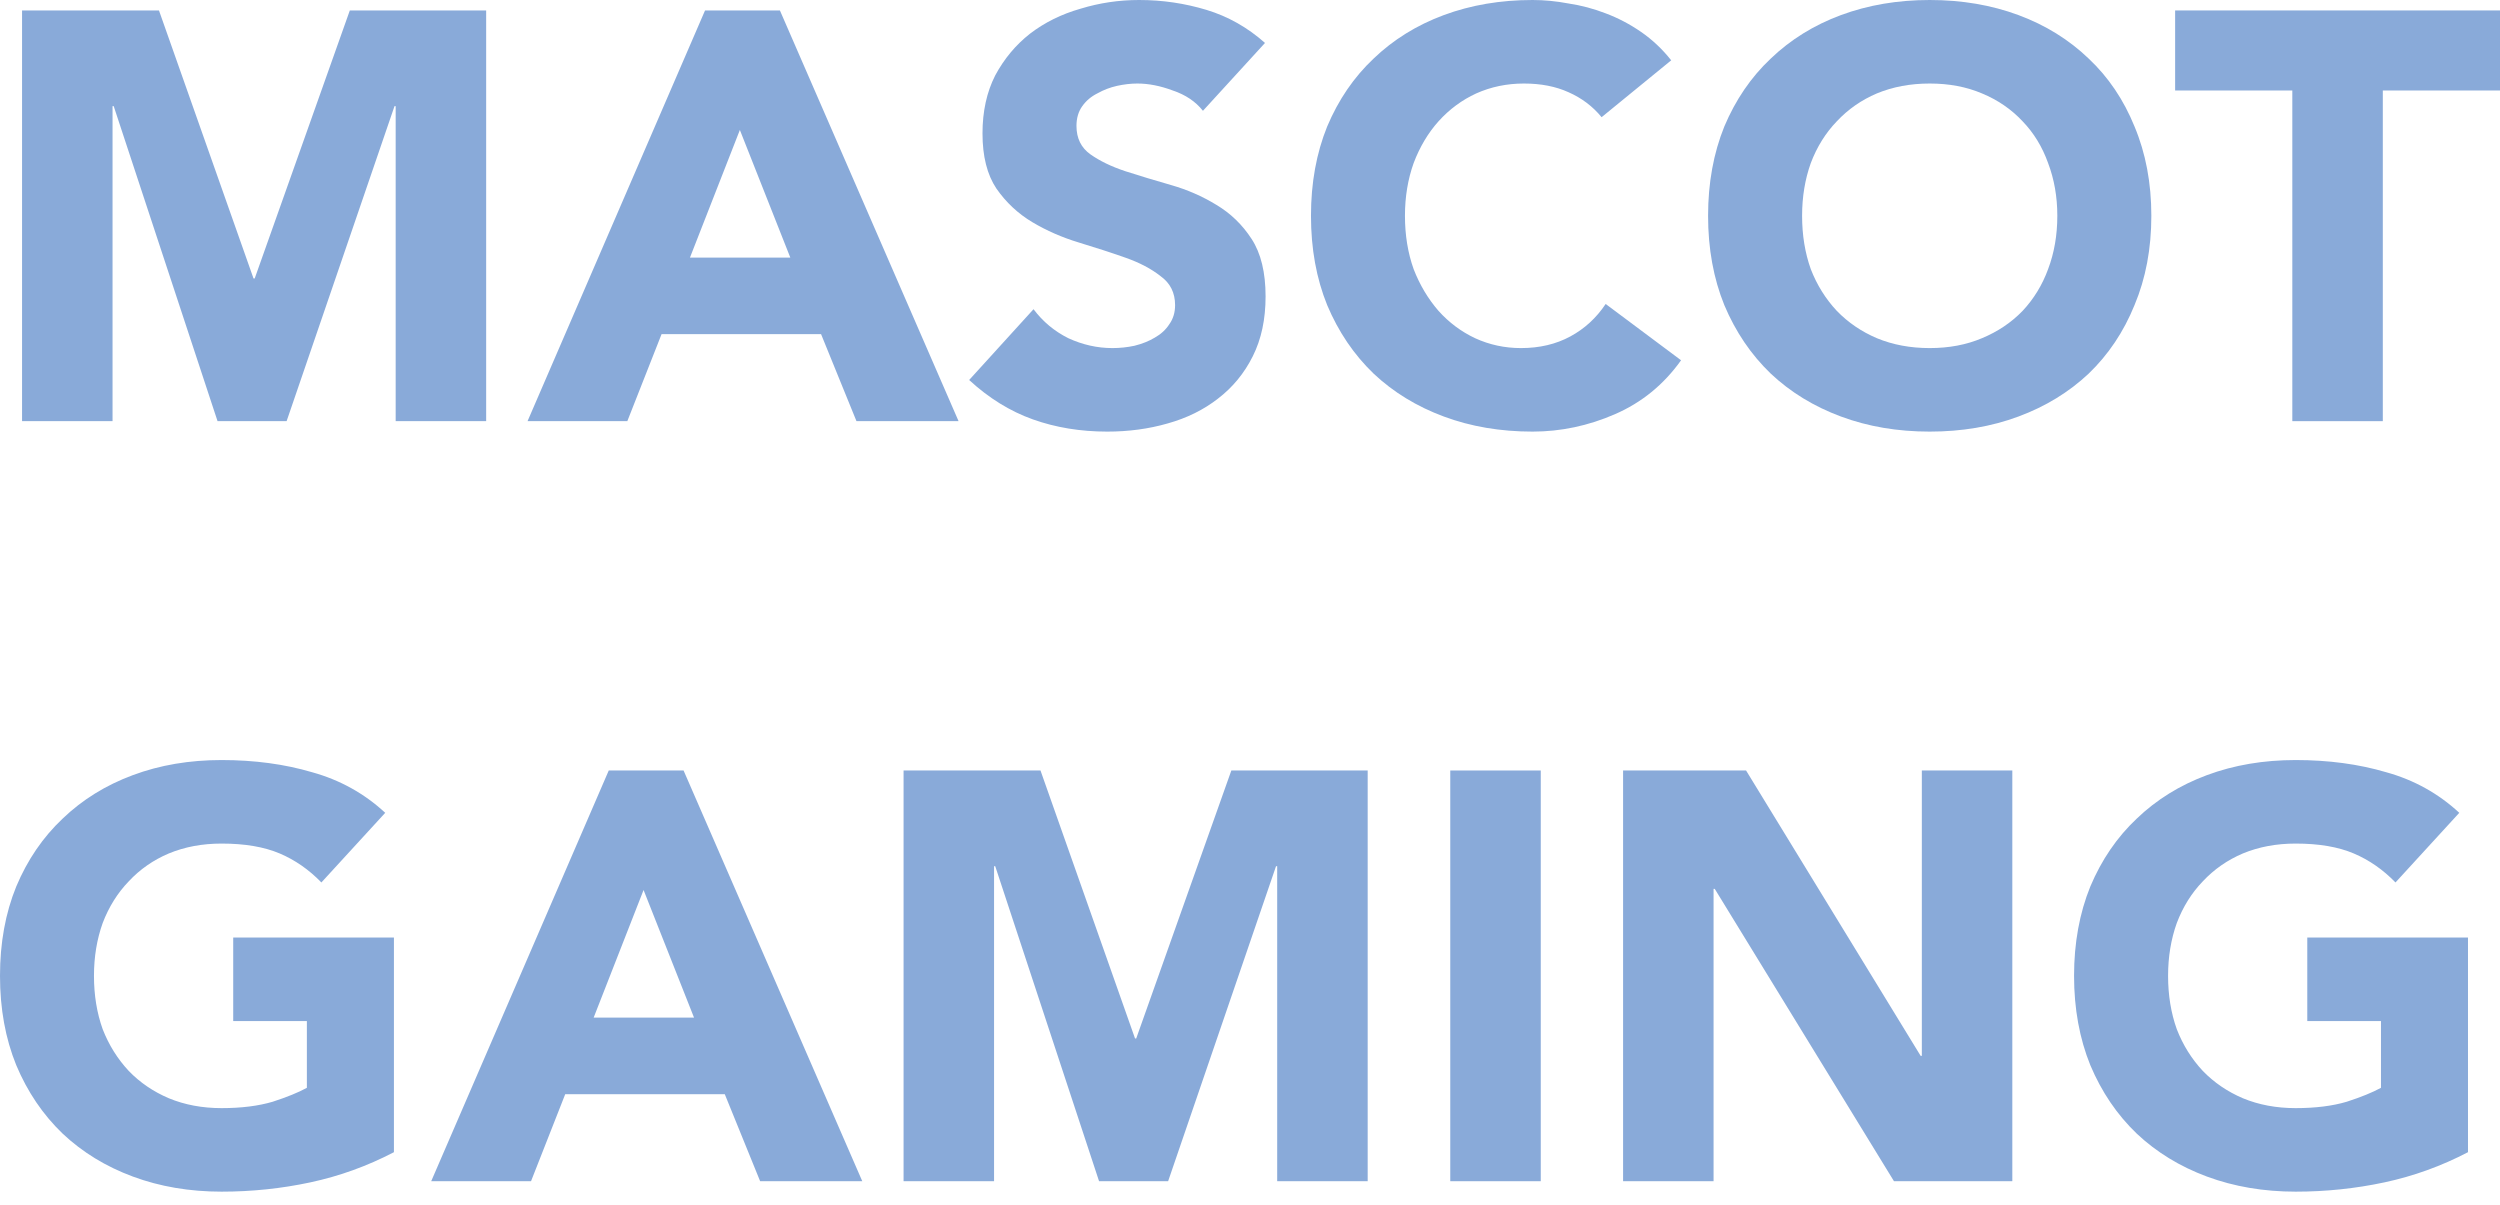 <?xml version="1.0" encoding="utf-8"?>
<svg xmlns="http://www.w3.org/2000/svg" fill="none" height="27" viewBox="0 0 56 27" width="56">
<path d="M0.494 0.234H3.561L5.679 6.238H5.705L7.836 0.234H10.89V9.434H8.863V2.378H8.837L6.42 9.434H4.873L2.547 2.378H2.521V9.434H0.494V0.234Z" fill="#89AAD9"/>
<path d="M15.793 0.234H17.47L21.472 9.434H19.185L18.392 7.485H14.819L14.052 9.434H11.817L15.793 0.234ZM16.573 2.911L15.455 5.77H17.703L16.573 2.911Z" fill="#89AAD9"/>
<path d="M26.946 2.482C26.781 2.274 26.556 2.123 26.27 2.027C25.993 1.923 25.728 1.871 25.477 1.871C25.33 1.871 25.178 1.889 25.022 1.923C24.866 1.958 24.719 2.014 24.581 2.092C24.442 2.161 24.329 2.257 24.243 2.378C24.156 2.499 24.113 2.647 24.113 2.82C24.113 3.097 24.217 3.309 24.425 3.457C24.633 3.604 24.892 3.73 25.204 3.834C25.525 3.937 25.867 4.041 26.231 4.145C26.595 4.249 26.933 4.397 27.244 4.587C27.565 4.778 27.829 5.033 28.037 5.354C28.245 5.674 28.349 6.103 28.349 6.64C28.349 7.152 28.254 7.598 28.063 7.979C27.873 8.36 27.613 8.676 27.284 8.928C26.963 9.179 26.586 9.365 26.153 9.486C25.728 9.608 25.278 9.668 24.802 9.668C24.204 9.668 23.649 9.577 23.138 9.395C22.627 9.213 22.151 8.919 21.709 8.512L23.151 6.926C23.359 7.204 23.619 7.42 23.931 7.576C24.251 7.723 24.581 7.797 24.918 7.797C25.083 7.797 25.248 7.78 25.412 7.745C25.585 7.702 25.737 7.641 25.867 7.563C26.006 7.485 26.114 7.385 26.192 7.264C26.279 7.143 26.322 7 26.322 6.835C26.322 6.558 26.214 6.342 25.997 6.186C25.789 6.021 25.525 5.882 25.204 5.77C24.884 5.657 24.537 5.545 24.165 5.432C23.792 5.319 23.446 5.168 23.125 4.977C22.805 4.786 22.536 4.535 22.319 4.223C22.111 3.911 22.008 3.5 22.008 2.989C22.008 2.495 22.103 2.062 22.293 1.689C22.493 1.317 22.753 1.005 23.073 0.754C23.402 0.502 23.779 0.316 24.204 0.195C24.628 0.065 25.066 0 25.516 0C26.036 0 26.538 0.074 27.024 0.221C27.509 0.368 27.946 0.615 28.336 0.962L26.946 2.482Z" fill="#89AAD9"/>
<path d="M35.876 2.625C35.677 2.382 35.43 2.196 35.135 2.066C34.849 1.936 34.516 1.871 34.135 1.871C33.754 1.871 33.398 1.945 33.069 2.092C32.749 2.239 32.467 2.447 32.224 2.716C31.991 2.976 31.804 3.288 31.666 3.652C31.536 4.015 31.471 4.41 31.471 4.834C31.471 5.267 31.536 5.666 31.666 6.03C31.804 6.385 31.991 6.697 32.224 6.965C32.458 7.225 32.731 7.429 33.043 7.576C33.364 7.723 33.706 7.797 34.07 7.797C34.486 7.797 34.854 7.71 35.174 7.537C35.495 7.364 35.759 7.121 35.967 6.809L37.656 8.07C37.267 8.616 36.773 9.018 36.175 9.278C35.577 9.538 34.962 9.668 34.33 9.668C33.611 9.668 32.948 9.556 32.341 9.33C31.735 9.105 31.211 8.785 30.769 8.369C30.327 7.944 29.981 7.433 29.729 6.835C29.487 6.238 29.366 5.571 29.366 4.834C29.366 4.098 29.487 3.431 29.729 2.833C29.981 2.235 30.327 1.728 30.769 1.312C31.211 0.888 31.735 0.563 32.341 0.338C32.948 0.113 33.611 0 34.33 0C34.59 0 34.858 0.026 35.135 0.078C35.421 0.121 35.698 0.195 35.967 0.299C36.244 0.403 36.508 0.541 36.76 0.715C37.011 0.888 37.236 1.1 37.435 1.351L35.876 2.625Z" fill="#89AAD9"/>
<path d="M38.261 4.834C38.261 4.098 38.383 3.431 38.625 2.833C38.877 2.235 39.223 1.728 39.665 1.312C40.107 0.888 40.631 0.563 41.237 0.338C41.844 0.113 42.507 0 43.226 0C43.945 0 44.607 0.113 45.214 0.338C45.82 0.563 46.344 0.888 46.786 1.312C47.228 1.728 47.57 2.235 47.813 2.833C48.064 3.431 48.19 4.098 48.19 4.834C48.19 5.571 48.064 6.238 47.813 6.835C47.57 7.433 47.228 7.944 46.786 8.369C46.344 8.785 45.82 9.105 45.214 9.33C44.607 9.556 43.945 9.668 43.226 9.668C42.507 9.668 41.844 9.556 41.237 9.33C40.631 9.105 40.107 8.785 39.665 8.369C39.223 7.944 38.877 7.433 38.625 6.835C38.383 6.238 38.261 5.571 38.261 4.834ZM40.367 4.834C40.367 5.267 40.432 5.666 40.562 6.03C40.7 6.385 40.895 6.697 41.146 6.965C41.398 7.225 41.697 7.429 42.043 7.576C42.398 7.723 42.792 7.797 43.226 7.797C43.659 7.797 44.049 7.723 44.395 7.576C44.75 7.429 45.053 7.225 45.305 6.965C45.556 6.697 45.747 6.385 45.877 6.03C46.015 5.666 46.084 5.267 46.084 4.834C46.084 4.41 46.015 4.015 45.877 3.652C45.747 3.288 45.556 2.976 45.305 2.716C45.053 2.447 44.75 2.239 44.395 2.092C44.049 1.945 43.659 1.871 43.226 1.871C42.792 1.871 42.398 1.945 42.043 2.092C41.697 2.239 41.398 2.447 41.146 2.716C40.895 2.976 40.7 3.288 40.562 3.652C40.432 4.015 40.367 4.41 40.367 4.834Z" fill="#89AAD9"/>
<path d="M51.348 2.027H48.723V0.234H56V2.027H53.375V9.434H51.348V2.027Z" fill="#89AAD9"/>
<path d="M8.824 25.809C8.226 26.121 7.602 26.346 6.952 26.485C6.303 26.624 5.64 26.693 4.964 26.693C4.245 26.693 3.582 26.58 2.976 26.355C2.369 26.13 1.845 25.809 1.403 25.393C0.962 24.969 0.615 24.458 0.364 23.86C0.121 23.262 0 22.595 0 21.859C0 21.122 0.121 20.455 0.364 19.858C0.615 19.26 0.962 18.753 1.403 18.337C1.845 17.913 2.369 17.588 2.976 17.363C3.582 17.137 4.245 17.025 4.964 17.025C5.7 17.025 6.376 17.116 6.991 17.298C7.615 17.471 8.161 17.774 8.629 18.207L7.199 19.767C6.922 19.481 6.61 19.264 6.264 19.117C5.917 18.97 5.484 18.896 4.964 18.896C4.531 18.896 4.137 18.97 3.782 19.117C3.435 19.264 3.136 19.472 2.885 19.741C2.634 20.001 2.439 20.312 2.3 20.676C2.17 21.04 2.105 21.434 2.105 21.859C2.105 22.292 2.17 22.691 2.3 23.054C2.439 23.41 2.634 23.721 2.885 23.99C3.136 24.25 3.435 24.453 3.782 24.601C4.137 24.748 4.531 24.822 4.964 24.822C5.406 24.822 5.787 24.774 6.108 24.679C6.428 24.575 6.684 24.471 6.874 24.367V22.872H5.224V21.001H8.824V25.809Z" fill="#89AAD9"/>
<path d="M13.636 17.259H15.312L19.315 26.459H17.027L16.235 24.51H12.661L11.895 26.459H9.659L13.636 17.259ZM14.416 19.936L13.298 22.794H15.546L14.416 19.936Z" fill="#89AAD9"/>
<path d="M20.24 17.259H23.307L25.425 23.262H25.451L27.582 17.259H30.636V26.459H28.609V19.403H28.583L26.166 26.459H24.619L22.293 19.403H22.267V26.459H20.24V17.259Z" fill="#89AAD9"/>
<path d="M32.486 17.259H34.513V26.459H32.486V17.259Z" fill="#89AAD9"/>
<path d="M36.357 17.259H39.112L43.023 23.652H43.049V17.259H45.076V26.459H42.425L38.41 19.91H38.384V26.459H36.357V17.259Z" fill="#89AAD9"/>
<path d="M55.283 25.809C54.685 26.121 54.062 26.346 53.412 26.485C52.762 26.624 52.099 26.693 51.423 26.693C50.705 26.693 50.042 26.58 49.435 26.355C48.829 26.13 48.305 25.809 47.863 25.393C47.421 24.969 47.075 24.458 46.823 23.86C46.581 23.262 46.459 22.595 46.459 21.859C46.459 21.122 46.581 20.455 46.823 19.858C47.075 19.26 47.421 18.753 47.863 18.337C48.305 17.913 48.829 17.588 49.435 17.363C50.042 17.137 50.705 17.025 51.423 17.025C52.16 17.025 52.836 17.116 53.451 17.298C54.075 17.471 54.62 17.774 55.088 18.207L53.659 19.767C53.381 19.481 53.07 19.264 52.723 19.117C52.377 18.97 51.943 18.896 51.423 18.896C50.99 18.896 50.596 18.97 50.241 19.117C49.895 19.264 49.596 19.472 49.344 19.741C49.093 20.001 48.898 20.312 48.76 20.676C48.63 21.04 48.565 21.434 48.565 21.859C48.565 22.292 48.63 22.691 48.76 23.054C48.898 23.41 49.093 23.721 49.344 23.99C49.596 24.25 49.895 24.453 50.241 24.601C50.596 24.748 50.99 24.822 51.423 24.822C51.865 24.822 52.247 24.774 52.567 24.679C52.888 24.575 53.143 24.471 53.334 24.367V22.872H51.683V21.001H55.283V25.809Z" fill="#89AAD9"/>
</svg>